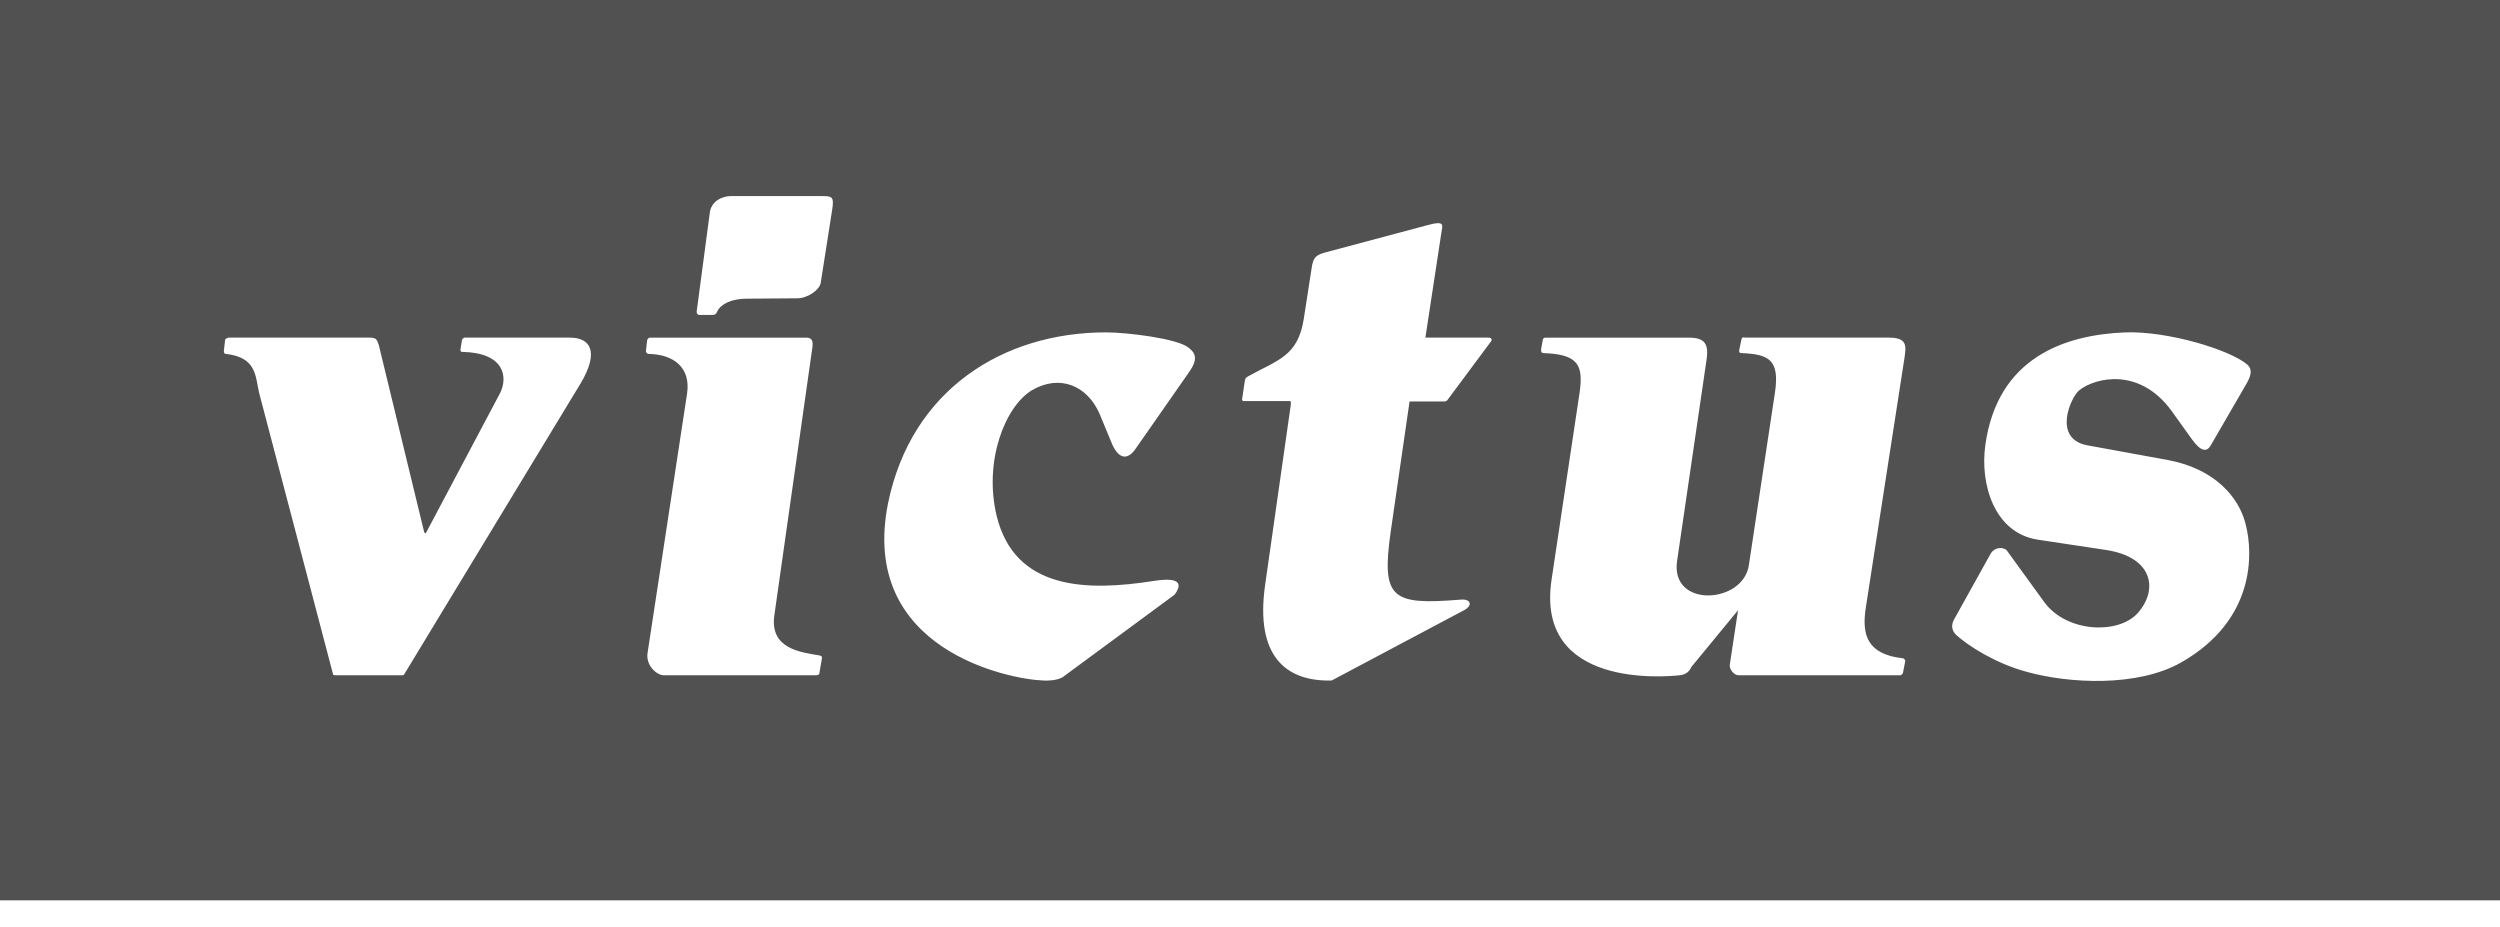 <?xml version="1.0" encoding="utf-8"?>
<!-- Generator: Adobe Illustrator 16.0.0, SVG Export Plug-In . SVG Version: 6.00 Build 0)  -->
<!DOCTYPE svg PUBLIC "-//W3C//DTD SVG 1.1//EN" "http://www.w3.org/Graphics/SVG/1.1/DTD/svg11.dtd">
<svg version="1.1" id="Layer_1" xmlns="http://www.w3.org/2000/svg" xmlns:xlink="http://www.w3.org/1999/xlink" x="0px" y="0px"
	 width="351.717px" height="130.394px" viewBox="0 0 351.717 130.394" enable-background="new 0 0 351.717 130.394"
	 xml:space="preserve">
<g id="Ebene_1">
</g>
<g id="Layer_1_1_">
	<path fill="#515151" d="M0,0v126.663h351.72V0H0z M81.734,53.858L56.922,94.777c-0.109,0.168-0.109,0.221-0.332,0.221h-9.315
		c-0.332,0-0.384,0-0.44-0.221L36.463,55.306c-0.558-2.401-0.335-5.017-4.682-5.52c-0.282,0-0.282-0.282-0.282-0.446l0.168-1.509
		c0-0.167,0.391-0.332,0.503-0.332h19.79v0.002c0.89,0,1.058,0.164,1.337,1.063l6.354,26.195c0.113,0.335,0.227,0.396,0.391,0
		l10.312-19.453c1.117-2.227,0.672-5.688-5.351-5.802c-0.277,0-0.221-0.332-0.221-0.332l0.221-1.391c0,0,0.168-0.282,0.391-0.282
		h14.778C83.013,47.5,84.351,49.395,81.734,53.858z M115.628,92.658l-0.335,1.952c0,0.335-0.282,0.389-0.45,0.389H93.381
		c-1.006,0-2.51-1.395-2.287-3.063l5.578-36.627c0.499-3.567-1.843-5.467-5.463-5.52c-0.223,0-0.337-0.335-0.337-0.335l0.167-1.562
		c0,0,0.114-0.39,0.391-0.39h21.964v-0.002c0.895,0,1.009,0.499,0.895,1.398l-5.35,37.684c-0.673,4.741,3.785,5.185,6.354,5.633
		C115.628,92.27,115.684,92.438,115.628,92.658z M117.08,29.482l-1.616,10.316c-0.171,0.999-1.846,2.168-3.295,2.168l-7.024,0.054
		c-2.618,0-3.898,1.01-4.233,1.783c-0.168,0.4-0.335,0.504-0.671,0.504h-1.896c-0.225,0-0.335-0.271-0.335-0.446l1.843-13.881
		c0.164-1.612,1.666-2.395,3.005-2.395h12.712v0.002C117.08,27.587,117.357,27.641,117.08,29.482z M167.14,52.564l-7.468,10.702
		c-1.067,1.456-2.289,1.341-3.236-0.84l-1.729-4.177c-1.729-4.018-5.631-5.633-9.53-3.347c-3.792,2.287-6.801,9.986-4.964,17.669
		c2.565,10.481,12.712,10.649,22.188,9.147c1.843-0.281,4.625-0.449,2.845,1.952l-15.779,11.625
		c-0.781,0.442-2.119,0.495-2.733,0.442c-4.74-0.167-25.917-4.322-21.797-24.942c3.291-16,16.225-24.034,30.661-24.034
		c2.841,0,10.094,0.842,11.655,2.18C168.312,49.774,168.531,50.665,167.14,52.564z M209.789,48l-6.136,8.252
		c-0.214,0.282-0.332,0.229-0.831,0.229h-4.515l-2.658,18.348c-1.334,9.429,0.166,10.311,9.757,9.537
		c1.507-0.167,1.839,0.774,0.618,1.456l-18.677,9.917c-6.471,0.168-10.759-3.453-9.371-13.377l3.603-25.271
		c0.112-0.777,0-0.664-0.5-0.664h-6.081c-0.276,0-0.276-0.229-0.223-0.448l0.339-2.287c0.11-0.671,0.216-0.503,0.441-0.725
		c4.18-2.34,7.029-2.79,7.866-8.084l1.115-7.188c0.215-1.513,0.609-1.845,2.114-2.233l13.996-3.74
		c2.792-0.778,2.285-0.051,2.121,1.12l-2.232,14.658h8.862C209.789,47.501,209.956,47.723,209.789,48z M267.658,92.604
		c0.343,0.053,0.389,0.389,0.389,0.389l-0.335,1.723c0,0-0.222,0.344-0.444,0.282h-22.685c-0.674,0-1.295-0.884-1.229-1.448
		l1.166-7.698l-6.567,7.979c-0.046,0.107-0.387,1.061-1.616,1.167c-2.123,0.229-20.297,1.845-18.062-13.378l3.951-26.368
		c0.559-3.901-0.172-5.412-5.128-5.58c-0.167,0-0.335-0.167-0.282-0.553l0.224-1.23c0.056-0.387,0.279-0.387,0.438-0.387h20.127
		c2.344,0,2.74,1.006,2.515,2.904l-4.18,28.54c-0.948,6.639,9.252,6.021,10.094,0.617l3.676-24.311
		c0.726-4.794-1.008-5.412-4.741-5.58c-0.17,0-0.334-0.053-0.278-0.441l0.278-1.342c0.112-0.606,0.335-0.39,0.563-0.39h20.226
		c2.628,0,2.405,1.231,2.179,2.848l-5.456,35.235C261.916,89.311,262.697,92.046,267.658,92.604z M293.695,62.656l11.31,2.066
		c6.525,1.219,9.984,5.175,10.928,9.033c1.062,4.062,1.396,13.485-9.081,19.446c-6.081,3.46-15.722,3.011-21.854,1.28
		c-4.238-1.166-8.033-3.561-9.816-5.177c-0.774-0.784-0.61-1.615-0.164-2.348l5.021-9.025c0.611-1.067,1.893-0.953,2.283-0.504
		l5.296,7.304c3.121,4.237,10.312,4.572,13.098,1.562c2.959-3.293,2.233-7.92-4.458-8.926l-9.593-1.448
		c-6.071-0.944-8.133-7.752-7.353-13.325c1.724-12.322,11.204-15.492,19.672-15.831c5.968-0.222,14.834,2.457,17.23,4.572
		c0.562,0.558,0.612,1.281-0.114,2.562l-5.01,8.644c-0.617,1.166-1.456,1.006-2.744-0.777l-2.834-3.956
		c-4.465-6.137-10.654-4.741-12.988-2.904C291.29,55.909,288.729,61.764,293.695,62.656z"/>
</g>
</svg>

